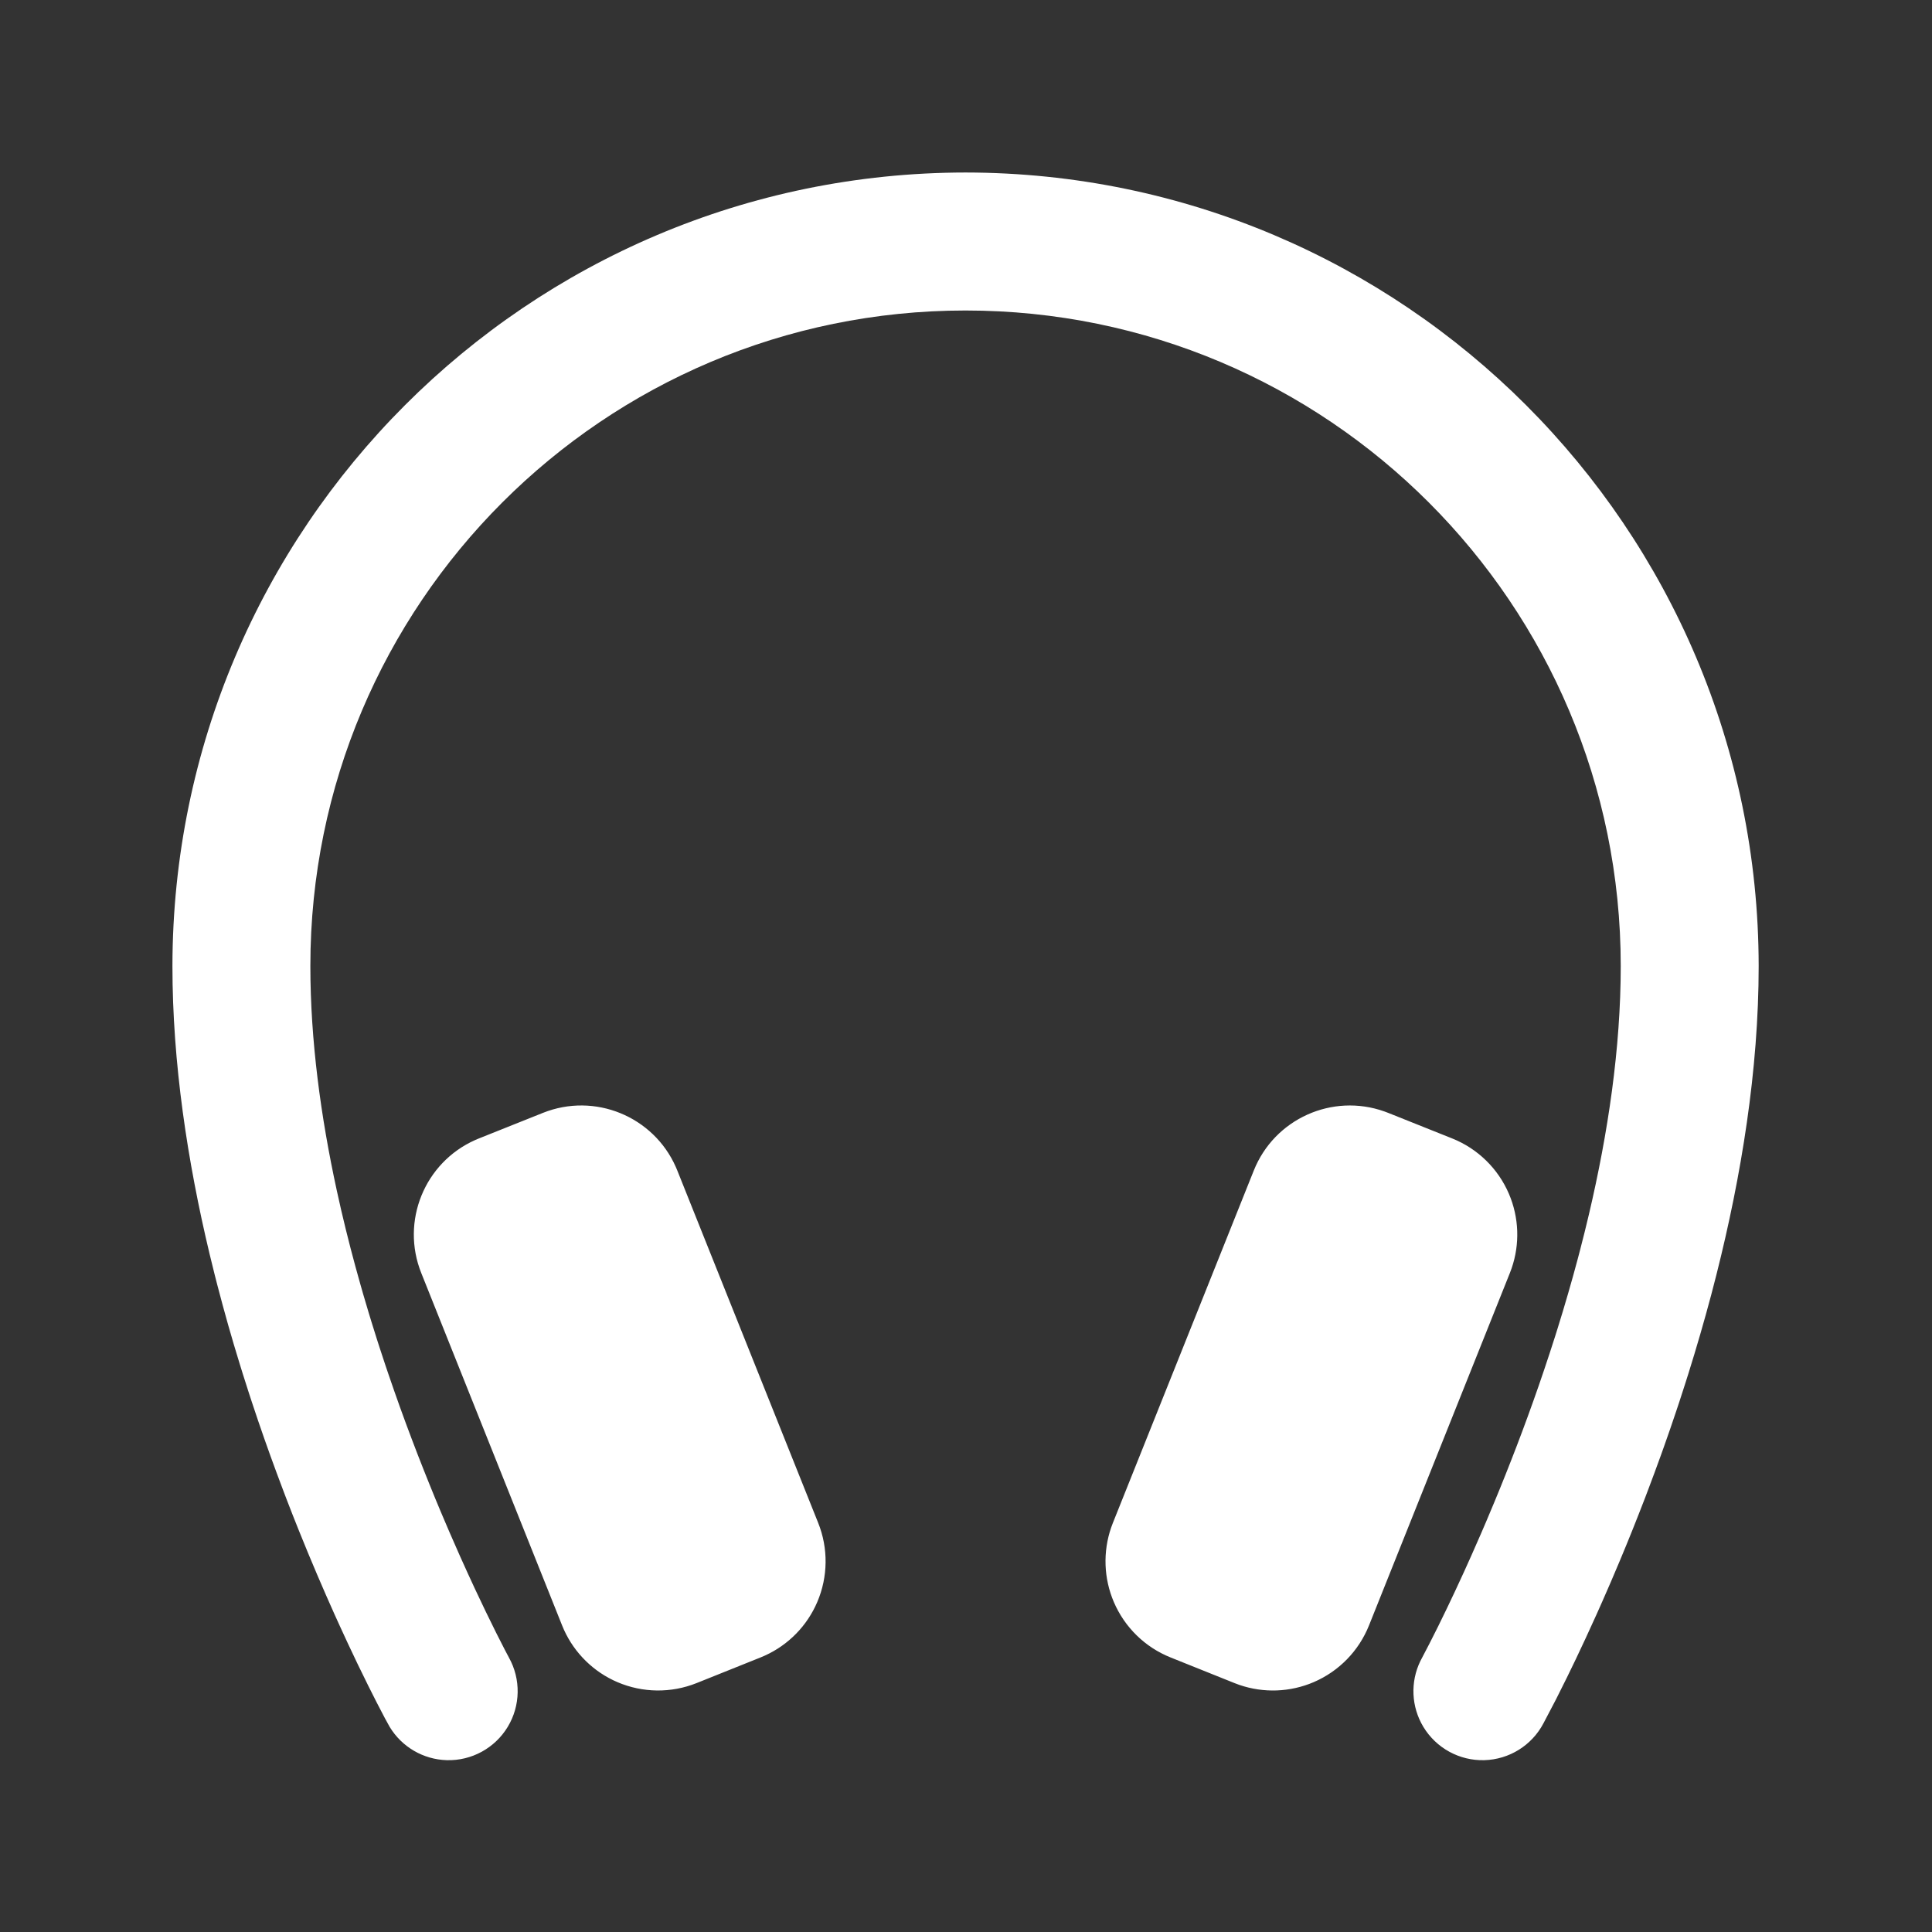 <svg xmlns="http://www.w3.org/2000/svg" width="84" height="84" viewBox="0 0 84 84" fill="none">
    <rect x="0" y="0" width="84" height="84" fill="#333333" stroke="none"/>
    <path fill-rule="evenodd" clip-rule="evenodd" d="M41.98 7.5C61.016 7.521 76.443 22.955 76.464 41.999C76.464 46.523 75.709 51.134 74.628 55.418L74.4 56.3C74.244 56.884 74.084 57.462 73.918 58.032L73.667 58.881L73.41 59.717C73.367 59.855 73.323 59.993 73.279 60.13L73.015 60.946C72.971 61.08 72.926 61.214 72.881 61.348L72.612 62.141L72.339 62.919C72.293 63.047 72.248 63.175 72.202 63.302L71.927 64.054L71.652 64.788C71.606 64.909 71.561 65.029 71.515 65.149L71.24 65.855L70.968 66.541L70.698 67.206L70.431 67.85L70.039 68.774L69.659 69.644L69.414 70.194L68.947 71.216L68.518 72.128L68.132 72.925L67.65 73.89L67.103 74.933C66.598 75.888 65.618 76.498 64.538 76.529C63.459 76.56 62.446 76.007 61.886 75.083C61.358 74.21 61.312 73.132 61.754 72.221L62.149 71.463L62.526 70.715L62.91 69.927L63.264 69.181L63.653 68.34L63.965 67.648L64.403 66.652L64.63 66.123L64.978 65.294L65.215 64.718L65.454 64.124L65.695 63.513L65.938 62.886L66.181 62.244L66.424 61.586L66.666 60.915L66.907 60.23L67.145 59.532L67.381 58.822L67.614 58.101C67.652 57.98 67.69 57.859 67.728 57.737L67.954 57L68.174 56.254L68.389 55.499L68.597 54.736L68.647 54.546L68.698 54.352L68.895 53.578L69.084 52.797C69.912 49.273 70.467 45.576 70.467 41.999C70.467 26.26 57.713 13.5 41.98 13.5C26.248 13.5 13.494 26.26 13.494 41.999C13.494 45.228 13.946 48.553 14.643 51.762L14.83 52.596C14.895 52.874 14.96 53.15 15.028 53.425L15.235 54.246L15.451 55.059L15.675 55.864C15.712 55.997 15.751 56.13 15.789 56.263L16.023 57.053C16.062 57.184 16.102 57.314 16.142 57.444L16.384 58.218C16.425 58.346 16.466 58.473 16.507 58.6L16.756 59.356C16.798 59.481 16.84 59.605 16.882 59.728L17.136 60.464L17.391 61.184L17.648 61.889L17.906 62.578L18.163 63.25L18.42 63.904L18.674 64.539L18.925 65.155L19.173 65.75L19.537 66.603L20.001 67.66L20.331 68.39L20.641 69.062L21.109 70.047L21.572 70.99L21.95 71.732L22.124 72.062C22.652 73.004 22.634 74.158 22.074 75.083C21.515 76.007 20.502 76.56 19.423 76.529C18.4 76.499 17.467 75.951 16.942 75.081L16.738 74.711L16.379 74.022L16.004 73.278L15.544 72.338L15.125 71.454L14.785 70.718L14.547 70.194L14.177 69.36L13.793 68.472L13.397 67.531L12.993 66.541L12.72 65.855L12.446 65.149C12.4 65.029 12.354 64.909 12.309 64.788L12.034 64.054L11.759 63.302L11.485 62.532L11.214 61.747L10.946 60.946C10.901 60.811 10.857 60.675 10.813 60.539L10.551 59.717C10.508 59.578 10.464 59.44 10.422 59.3L10.167 58.458L9.919 57.603L9.679 56.737L9.446 55.86C9.408 55.714 9.37 55.566 9.333 55.418L9.114 54.528C8.151 50.499 7.497 46.211 7.497 41.999C7.518 22.955 22.945 7.521 41.98 7.5ZM23.605 48.386C25.858 47.486 28.406 48.536 29.382 50.735L29.449 50.894L35.572 66.209C36.017 67.317 36.002 68.557 35.533 69.654C35.091 70.688 34.28 71.516 33.262 71.979L33.069 72.062L30.286 73.178C29.178 73.621 27.94 73.606 26.843 73.136C25.811 72.693 24.984 71.881 24.521 70.863L24.439 70.67L18.316 55.349C17.414 53.096 18.462 50.545 20.66 49.566L20.819 49.499L23.605 48.386ZM60.194 48.325C57.929 47.518 55.412 48.641 54.512 50.894L48.388 66.209L48.31 66.418C47.948 67.472 47.988 68.625 48.428 69.654C48.898 70.752 49.784 71.618 50.892 72.062L53.675 73.178L53.884 73.256C54.937 73.618 56.09 73.577 57.118 73.136C58.215 72.665 59.079 71.778 59.522 70.67L65.645 55.352L65.723 55.143C66.086 54.09 66.046 52.936 65.606 51.907C65.136 50.809 64.25 49.943 63.142 49.499L60.356 48.386L60.194 48.325Z" fill="white"/>
</svg>